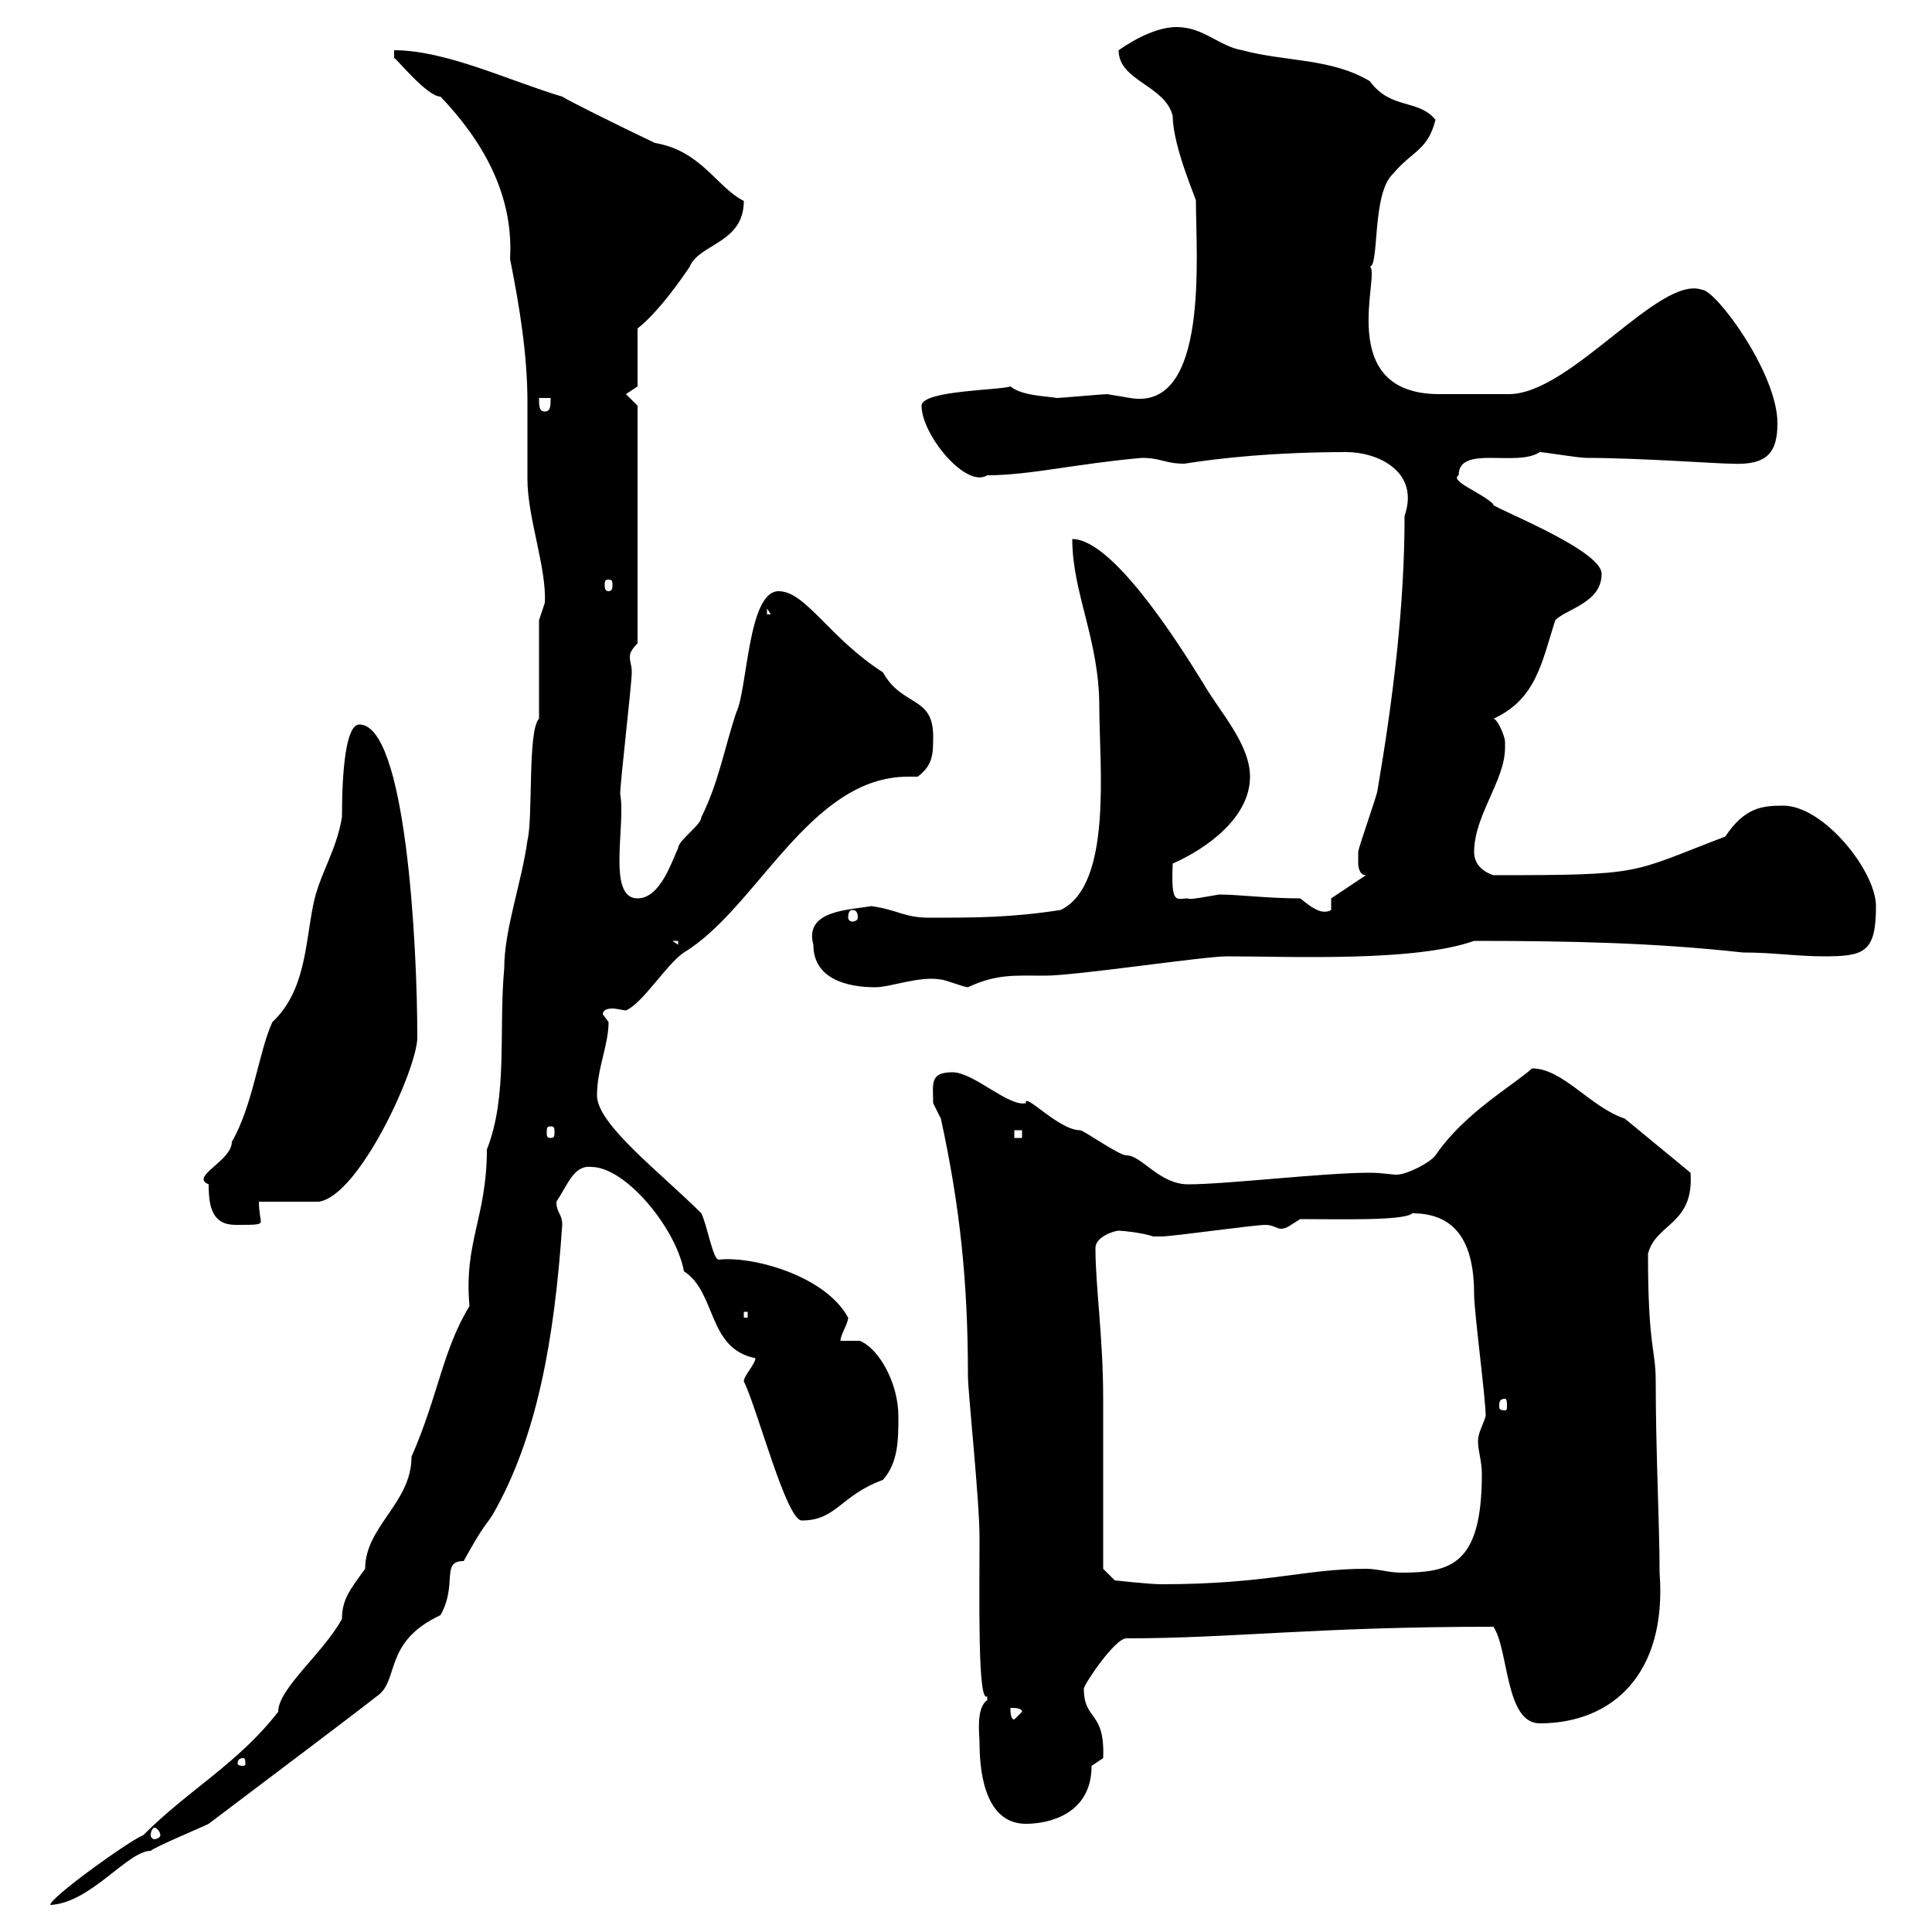 <svg xmlns="http://www.w3.org/2000/svg" xmlns:xlink="http://www.w3.org/1999/xlink" width="300" height="300"><path d="M83.70 111.60C81.90 113.40 82.80 126.90 81.90 130.50C81 137.10 78.30 144.30 78.30 150.30C77.40 160.20 78.90 170.10 75.60 178.50C75.60 189 72 192.90 72.90 202.80C68.70 209.70 68.10 216.60 63.90 226.20C63.90 233.40 56.70 237 56.70 243.60C54.30 246.90 53.10 248.40 53.10 251.40C50.10 256.80 43.20 262.20 43.20 265.80C36.90 273.90 29.40 277.80 22.20 285C20.40 285.60 7.80 294.60 7.80 295.80C14.10 295.50 19.80 287.40 23.40 287.40C24 286.80 31.20 283.80 32.40 283.20C43.50 274.80 54.30 266.70 58.50 263.40C62.10 261 59.40 255 68.40 250.80C71.10 246 68.40 242.40 72 242.40C75.30 236.40 75.60 236.70 76.50 235.20C83.40 223.20 86.10 207.90 87.30 190.20C87.30 188.40 86.40 188.40 86.40 186.60C88.20 183.90 89.10 180.90 91.80 181.20C97.20 181.20 105 190.80 106.20 197.40C111.30 200.70 109.80 209.40 117.30 210.90C117.30 211.80 115.50 213.60 115.50 214.50C117.60 218.70 122.10 236.10 124.50 236.10C129.90 236.10 130.50 232.20 137.10 229.80C139.50 227.10 139.50 223.50 139.50 219.90C139.50 214.80 136.50 209.40 133.50 208.20L130.50 208.20C130.50 207.30 131.70 205.50 131.70 204.60C128.10 198 116.70 195 111.60 195.60C110.70 195.60 109.80 190.20 108.90 188.40C102.60 182.10 92.70 174.60 92.70 170.10C92.70 165.90 94.50 162.30 94.50 158.70C94.50 158.70 93.60 157.50 93.60 157.50C93.60 156.90 94.20 156.60 95.10 156.60C95.70 156.60 96.90 156.90 97.20 156.90C99.90 155.70 103.50 149.70 106.20 147.90C117.60 141 125.70 120.60 141 120.60C141.30 120.60 142.20 120.60 142.50 120.60C144.90 118.80 144.90 117 144.90 114.30C144.90 108 140.10 109.80 137.10 104.40C128.70 99 125.10 91.80 120.90 91.80C116.10 91.80 116.10 107.10 114.30 110.70C112.50 116.10 111.60 121.50 108.90 126.90C108.90 128.10 105.30 130.50 105.30 131.70C104.40 133.50 102.60 139.50 99 139.50C94.20 139.50 97.20 128.10 96.30 123.30C96.30 121.50 98.10 106.20 98.10 104.40C98.10 103.20 97.80 102.90 97.80 102C97.80 101.40 98.10 100.80 99 99.90L99 63L97.20 61.20L99 60L99 51C102.90 48 107.70 40.50 107.10 41.40C108.60 37.80 115.50 37.80 115.50 31.20C111.30 29.10 108.90 23.40 101.70 22.20C95.40 19.20 88.20 15.60 87.30 15C79.20 12.60 69.30 7.80 61.20 7.80L61.20 9C61.50 9 66.30 15 68.40 15C74.70 21.60 79.80 30 79.20 40.20C80.70 47.70 81.90 55.20 81.90 62.40C81.90 66.60 81.90 70.50 81.90 74.40C81.90 80.40 84.90 88.20 84.60 93.60C84.60 93.60 83.70 96.30 83.70 96.30ZM24 283.80C24.30 283.80 24.90 284.40 24.90 285C24.90 285.30 24.30 285.60 24 285.60C23.70 285.60 23.40 285.30 23.40 285C23.40 284.40 23.70 283.80 24 283.80ZM152.10 270.60C152.10 276 153.30 283.20 159.30 283.20C162.90 283.20 169.50 281.70 169.50 274.20L171.30 273C171.60 265.50 168.30 267.30 168.30 262.20C168.30 261.60 173.10 254.40 174.90 254.40C191.40 254.40 204.30 252.60 231.90 252.60C234.30 256.20 233.70 267.60 239.10 267.60C250.20 267.60 258.90 260.10 257.70 244.20C257.70 236.70 257.10 225.60 257.10 214.50C257.10 209.40 255.90 209.40 255.90 194.70C257.10 189.90 263.10 190.20 262.50 182.10L252.30 173.70C246.90 171.90 242.70 165.90 237.90 165.90C234.90 168.60 227.40 172.80 222.90 179.40C222 180.60 218.40 182.40 216.90 182.40C216 182.40 214.50 182.10 212.70 182.10C205.50 182.10 190.50 183.90 184.50 183.90C180 183.90 177.30 179.40 174.90 179.40C173.70 179.40 168.30 175.50 167.70 175.50C164.40 175.50 159 169.50 159.30 171.30C156.60 171.90 151.20 166.50 147.90 166.50C144.30 166.50 144.90 168.30 144.90 171.30C144.90 171.30 146.10 173.70 146.10 173.70C149.10 187.50 150.30 199.20 150.30 213.60C150.30 216.30 152.10 232.80 152.10 238.80C152.10 248.40 151.80 264.60 153.30 263.40C153.30 263.40 153.30 263.40 153.30 264C151.50 265.20 152.10 269.40 152.10 270.60ZM37.80 273C38.10 273 38.10 273.60 38.10 273.90C38.10 273.90 38.10 274.20 37.80 274.20C36.90 274.20 36.90 273.90 36.90 273.90C36.90 273.60 36.90 273 37.80 273ZM156.90 265.20C157.50 265.20 158.70 265.20 158.70 265.80L157.50 267C156.90 267 156.90 265.80 156.90 265.20ZM171.30 243.60C171.30 240 171.30 220.80 171.30 217.20C171.30 207.60 170.10 199.80 170.10 193.80C170.10 192 173.10 191.10 173.70 191.10C174.30 191.10 177.30 191.40 179.10 192C180.30 192 180.30 192 180.30 192C182.10 192 194.70 190.20 196.50 190.20C197.70 190.20 198.30 190.80 198.90 190.80C199.80 190.80 200.40 190.20 201.90 189.30C207.60 189.30 218.10 189.60 219.30 188.40C226.50 188.40 228.90 193.50 228.90 201C228.90 203.70 230.70 217.20 230.70 219.90C230.10 221.70 229.50 222.60 229.50 223.80C229.50 225.30 230.10 226.80 230.10 228.90C230.10 243 225.30 244.20 217.50 244.20C215.70 244.20 213.90 243.60 212.10 243.60C202.50 243.60 196.80 246 180.30 246C178.50 246 173.10 245.40 173.10 245.40ZM233.70 217.20C234 217.20 234 217.80 234 218.40C234 218.70 234 219 233.70 219C232.80 219 232.80 218.70 232.80 218.40C232.80 217.80 232.80 217.20 233.70 217.20ZM115.50 203.70L116.10 203.70L116.10 204.60L115.50 204.60ZM32.40 183.90C32.40 187.50 33 190.20 36.60 190.20C39.90 190.20 40.50 190.20 40.50 189.60C40.50 189.30 40.20 188.10 40.20 186.60C42.30 186.60 48.60 186.60 49.50 186.60C55.80 185.70 64.80 165.90 64.80 161.10C64.80 146.40 63 112.50 55.80 112.50C53.70 112.50 53.10 119.70 53.10 126.90C52.20 132.30 49.50 135.90 48.60 140.70C47.40 146.70 47.40 153.90 42.30 158.70C40.20 163.20 39.30 171.60 36 177.30C36 180.30 29.40 182.70 32.40 183.90ZM157.50 175.50L158.70 175.50L158.70 176.70L157.50 176.70ZM85.50 174.90C86.10 174.90 86.10 175.20 86.10 175.80C86.10 176.40 86.10 176.70 85.50 176.70C84.90 176.70 84.90 176.40 84.90 175.80C84.90 175.20 84.90 174.90 85.50 174.90ZM126.30 146.70C126.30 152.10 131.70 153.30 135.90 153.30C138.30 153.30 142.80 151.50 146.10 152.10C146.70 152.10 149.70 153.30 150.30 153.30C154.80 151.20 157.50 151.50 162.30 151.50C167.10 151.50 186.90 148.50 190.50 148.50C200.40 148.50 219.60 149.40 228.90 146.10C243.90 146.10 257.10 146.40 270.60 147.90C275.40 147.90 279 148.50 283.20 148.50C289.50 148.50 291.30 147.90 291.30 140.70C291.30 135.30 283.20 125.10 276.90 125.10C273.60 125.10 270.90 125.40 267.90 129.90C252.90 135.60 255.60 135.90 231.90 135.90C230.10 135.30 228.90 134.10 228.90 132.30C228.90 126.60 233.70 121.20 233.70 116.10C233.70 115.80 233.70 115.50 233.70 115.20C233.70 114.30 232.50 111.60 231.90 111.60C238.50 108.60 239.40 102.90 241.50 96.30C243.30 94.50 248.70 93.60 248.70 89.10C248.70 85.20 230.40 78.30 231.90 78.30C230.10 76.50 225 74.70 226.50 73.80C226.50 69 235.50 72.60 239.10 70.20C239.70 70.20 245.10 71.10 246.30 71.10C254.40 71.10 266.70 72 268.80 72C274.50 72.30 276 70.20 276 65.70C276 57.90 266.40 45 264.30 45C257.70 42.60 243.90 61.20 234.30 61.20C232.50 61.20 225.60 61.20 223.50 61.20C207 61.20 214.50 42.30 212.70 41.40C214.20 41.40 213 30 216.30 27C219.30 23.40 221.70 23.40 222.90 18.60C220.20 15.30 216 17.10 212.70 12.60C206.70 9 199.50 9.60 192.90 7.80C189.30 7.20 186.90 4.20 182.70 4.20C180 4.20 176.70 5.70 173.70 7.80C173.70 12.60 180.90 13.20 182.10 18C182.10 22.80 186 31.50 185.70 31.20C185.70 39.60 187.80 63.90 175.50 61.80C175.50 61.80 171.90 61.20 171.90 61.20C171.30 61.20 164.70 61.80 164.10 61.80C162.60 61.50 158.70 61.50 156.90 60C155.40 60.60 143.10 60.60 143.10 63C143.10 67.50 150 75.90 153.30 73.80C159.90 73.80 167.10 72 177.30 71.10C180.30 71.10 180.90 72 183.90 72C189.60 71.10 198 70.20 209.10 70.20C213.90 70.20 220.50 73.20 218.10 80.10C218.10 94.20 216.30 108.60 213.90 122.70C213.90 123.30 210.90 131.70 210.90 132.30C210.90 132.30 210.90 133.50 210.90 134.10C210.90 134.10 210.90 135.90 212.10 135.90L206.70 139.50L206.70 141.30C205.20 142.20 203.40 140.70 201.90 139.50C196.80 139.50 192.30 138.90 189.30 138.90C187.50 139.20 184.50 139.80 184.50 139.50C182.70 139.50 181.80 140.70 182.10 134.10C187.50 131.70 194.10 126.90 194.10 120.60C194.10 115.50 189.30 110.40 186.90 106.20C182.10 98.40 172.50 83.70 166.50 83.70C166.50 92.10 170.70 99.30 170.70 109.80C170.70 118.80 172.80 137.40 164.70 141.30C156.90 142.50 151.50 142.50 144.30 142.50C140.40 142.50 139.50 141.30 135.30 140.70C132 141.30 124.80 141.30 126.30 146.70ZM104.40 146.10L105.30 146.10L105.30 146.70ZM132.30 141.30C132.90 141.30 133.20 141.60 133.20 142.50C133.20 142.80 132.90 143.10 132.30 143.10C132 143.10 131.70 142.80 131.70 142.50C131.70 141.60 132 141.30 132.30 141.30ZM119.10 94.50L119.70 95.40L119.10 95.40ZM94.50 90C95.10 90 95.10 90.30 95.10 90.90C95.10 91.20 95.10 91.80 94.50 91.80C93.90 91.80 93.90 91.20 93.90 90.90C93.90 90.30 93.90 90 94.50 90ZM83.70 61.80L85.50 61.80C85.50 63 85.50 63.90 84.60 63.90C83.70 63.90 83.70 63 83.70 61.80Z"/></svg>